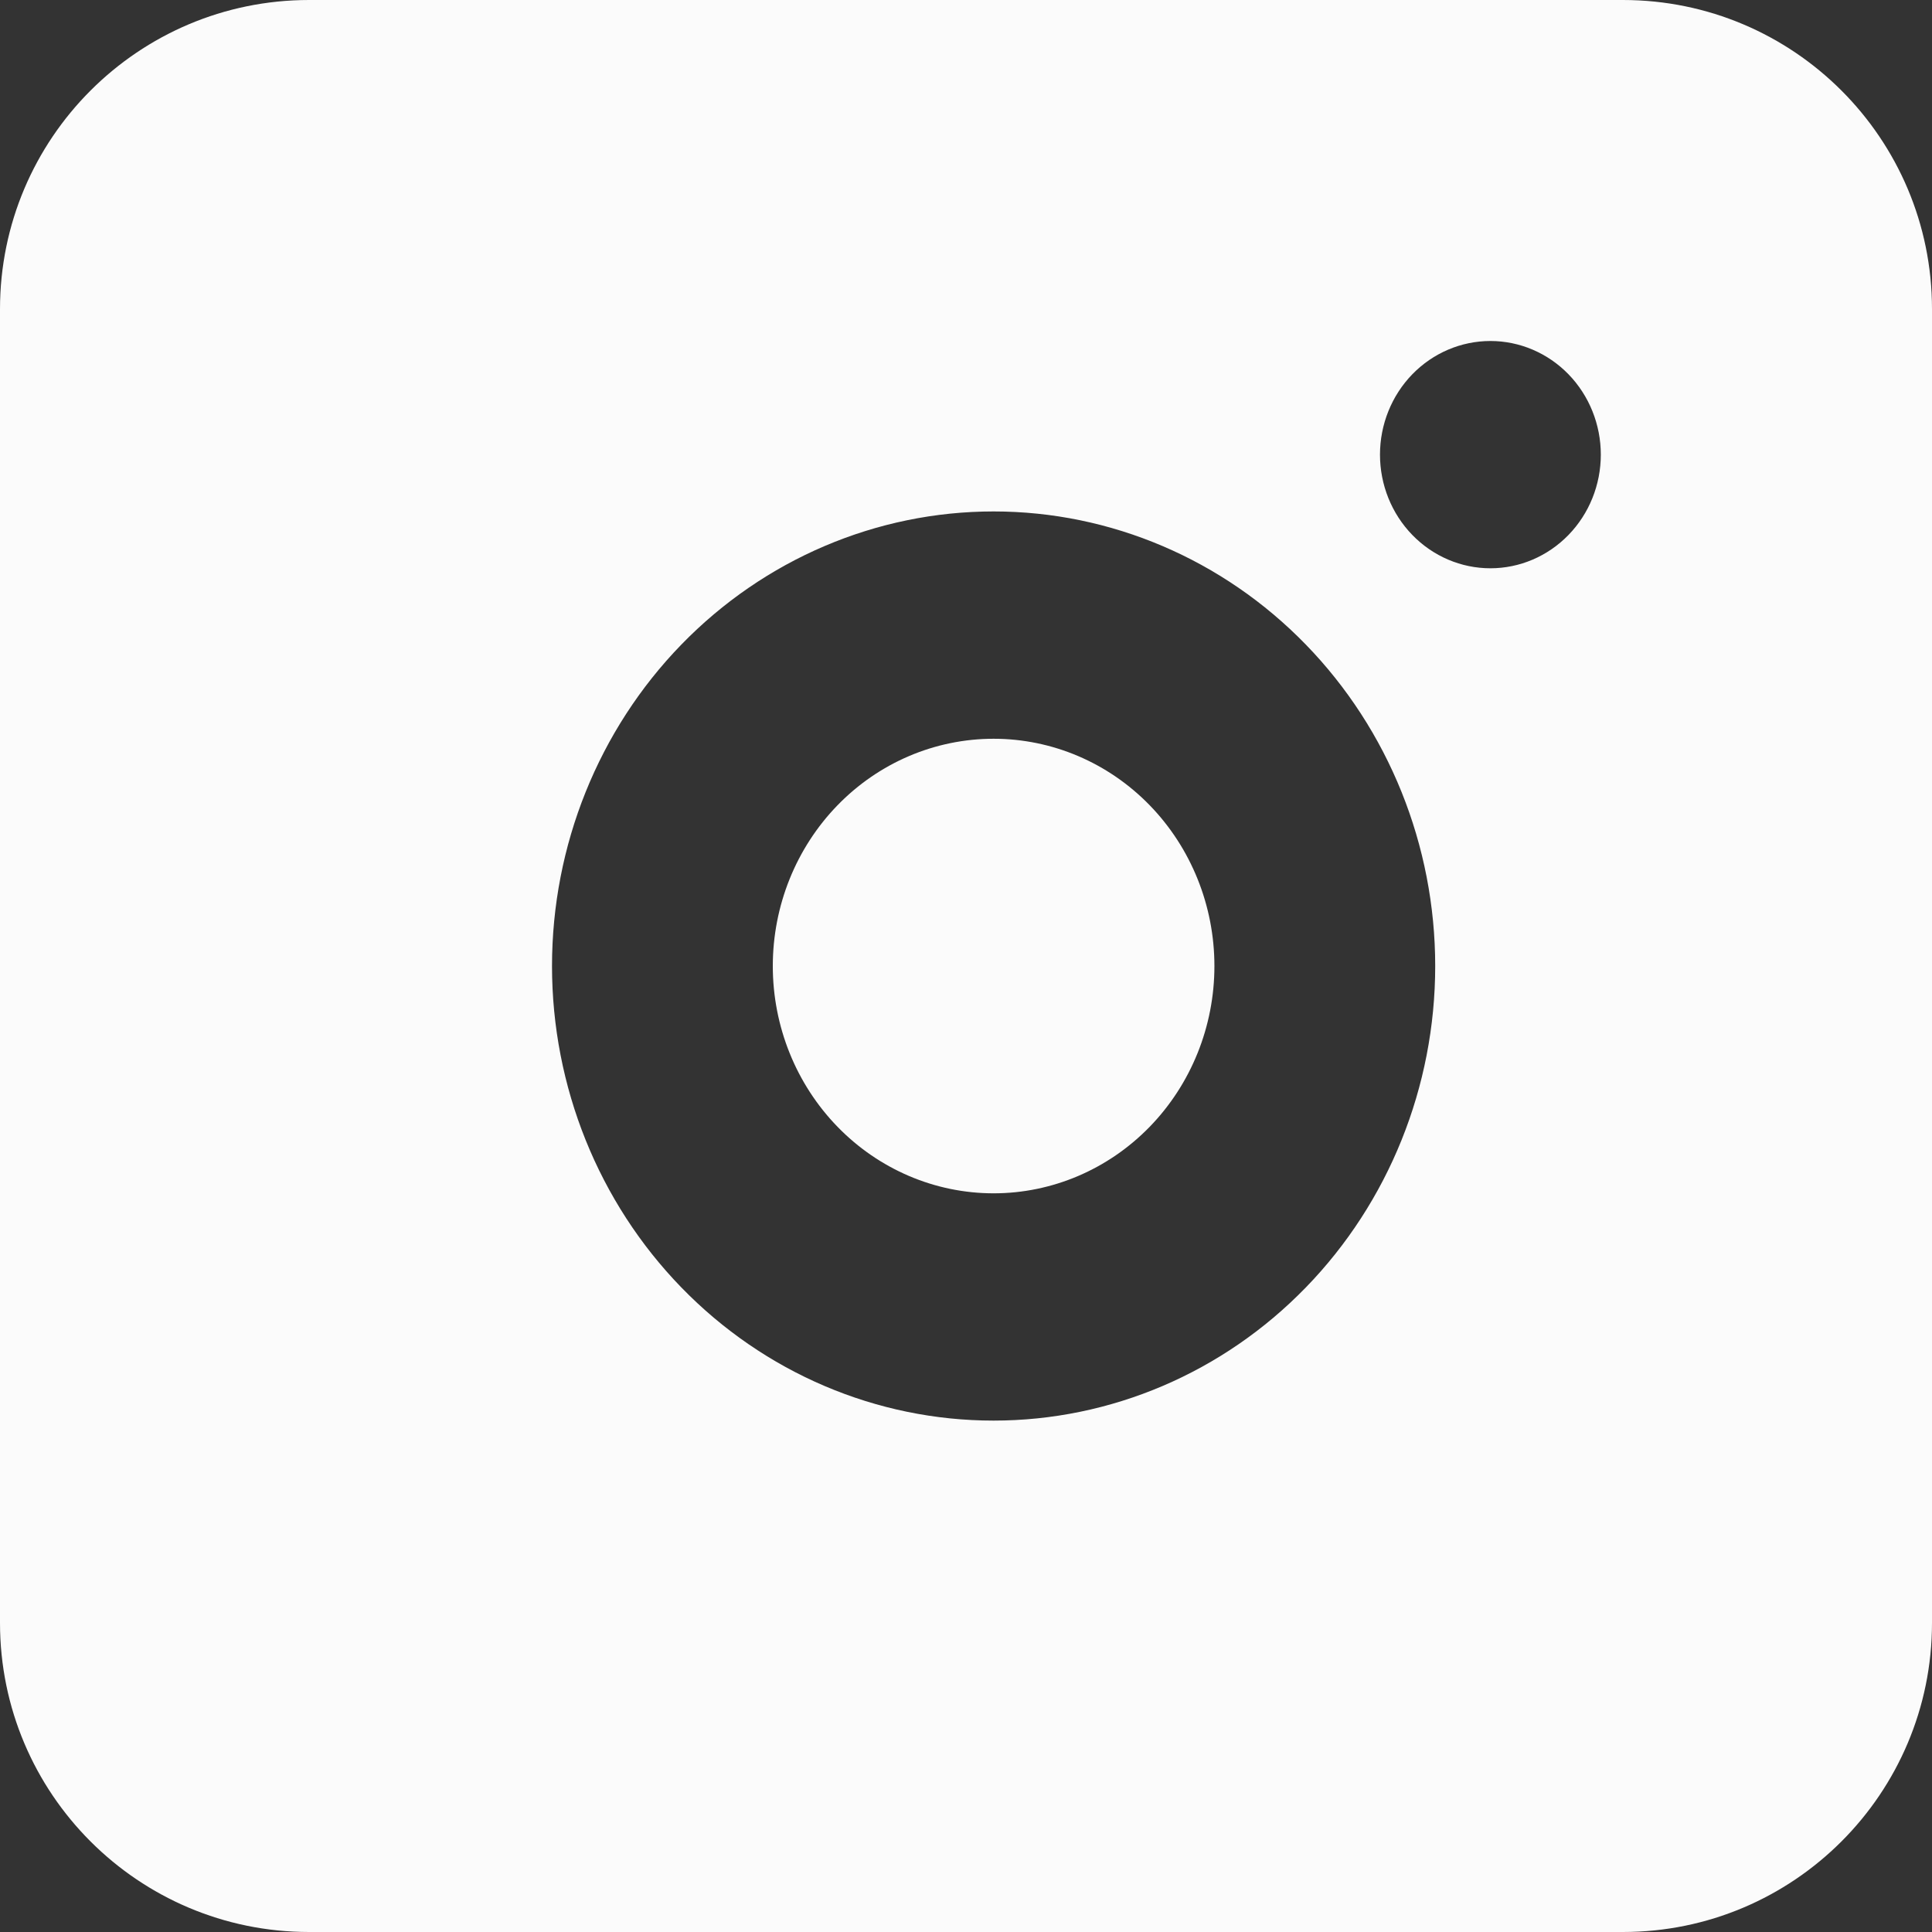 <?xml version="1.0" encoding="UTF-8"?> <svg xmlns="http://www.w3.org/2000/svg" width="50" height="50" viewBox="0 0 50 50" fill="none"><rect x="0" y="0" width="50" height="50" fill="#333333" stroke="none"/><path d="M37.143 0C38.37 0 40.152 0 42 0C46.418 0 50 3.582 50 8C50 9.986 50 11.921 50 13.236V36.765C50 38.081 50 40.014 50 42C50 46.418 46.418 50 42 50C39.909 50 37.873 50 36.551 50H14.286C12.845 50 10.435 50 8 50C3.582 50 0 46.418 0 42C0 40.014 0 38.081 0 36.765V13.236C0 11.921 0 9.986 0 8C0 3.582 3.582 0 8 0C10.435 0 12.845 0 14.286 0L37.143 0ZM25.714 13.236C22.683 13.236 19.776 14.476 17.633 16.682C15.49 18.888 14.286 21.881 14.286 25.001C14.286 28.121 15.49 31.113 17.633 33.319C19.776 35.526 22.683 36.765 25.714 36.765C28.745 36.765 31.652 35.526 33.795 33.319C35.939 31.113 37.143 28.121 37.143 25.001C37.143 21.881 35.939 18.888 33.795 16.682C31.652 14.476 28.745 13.236 25.714 13.236ZM25.714 19.119C27.23 19.119 28.683 19.738 29.755 20.841C30.827 21.945 31.429 23.441 31.429 25.001C31.429 26.561 30.827 28.057 29.755 29.16C28.683 30.263 27.23 30.883 25.714 30.883C24.199 30.883 22.745 30.263 21.674 29.16C20.602 28.057 20 26.561 20 25.001C20 23.441 20.602 21.945 21.674 20.841C22.745 19.738 24.199 19.119 25.714 19.119ZM38.572 8.825C37.814 8.825 37.087 9.135 36.551 9.686C36.015 10.238 35.714 10.986 35.714 11.766C35.714 12.546 36.015 13.294 36.551 13.845C37.087 14.397 37.814 14.707 38.572 14.707C39.329 14.707 40.056 14.397 40.592 13.845C41.128 13.294 41.429 12.546 41.429 11.766C41.429 10.986 41.128 10.238 40.592 9.686C40.056 9.135 39.329 8.825 38.572 8.825Z" fill="#FBFBFB"></path></svg> 